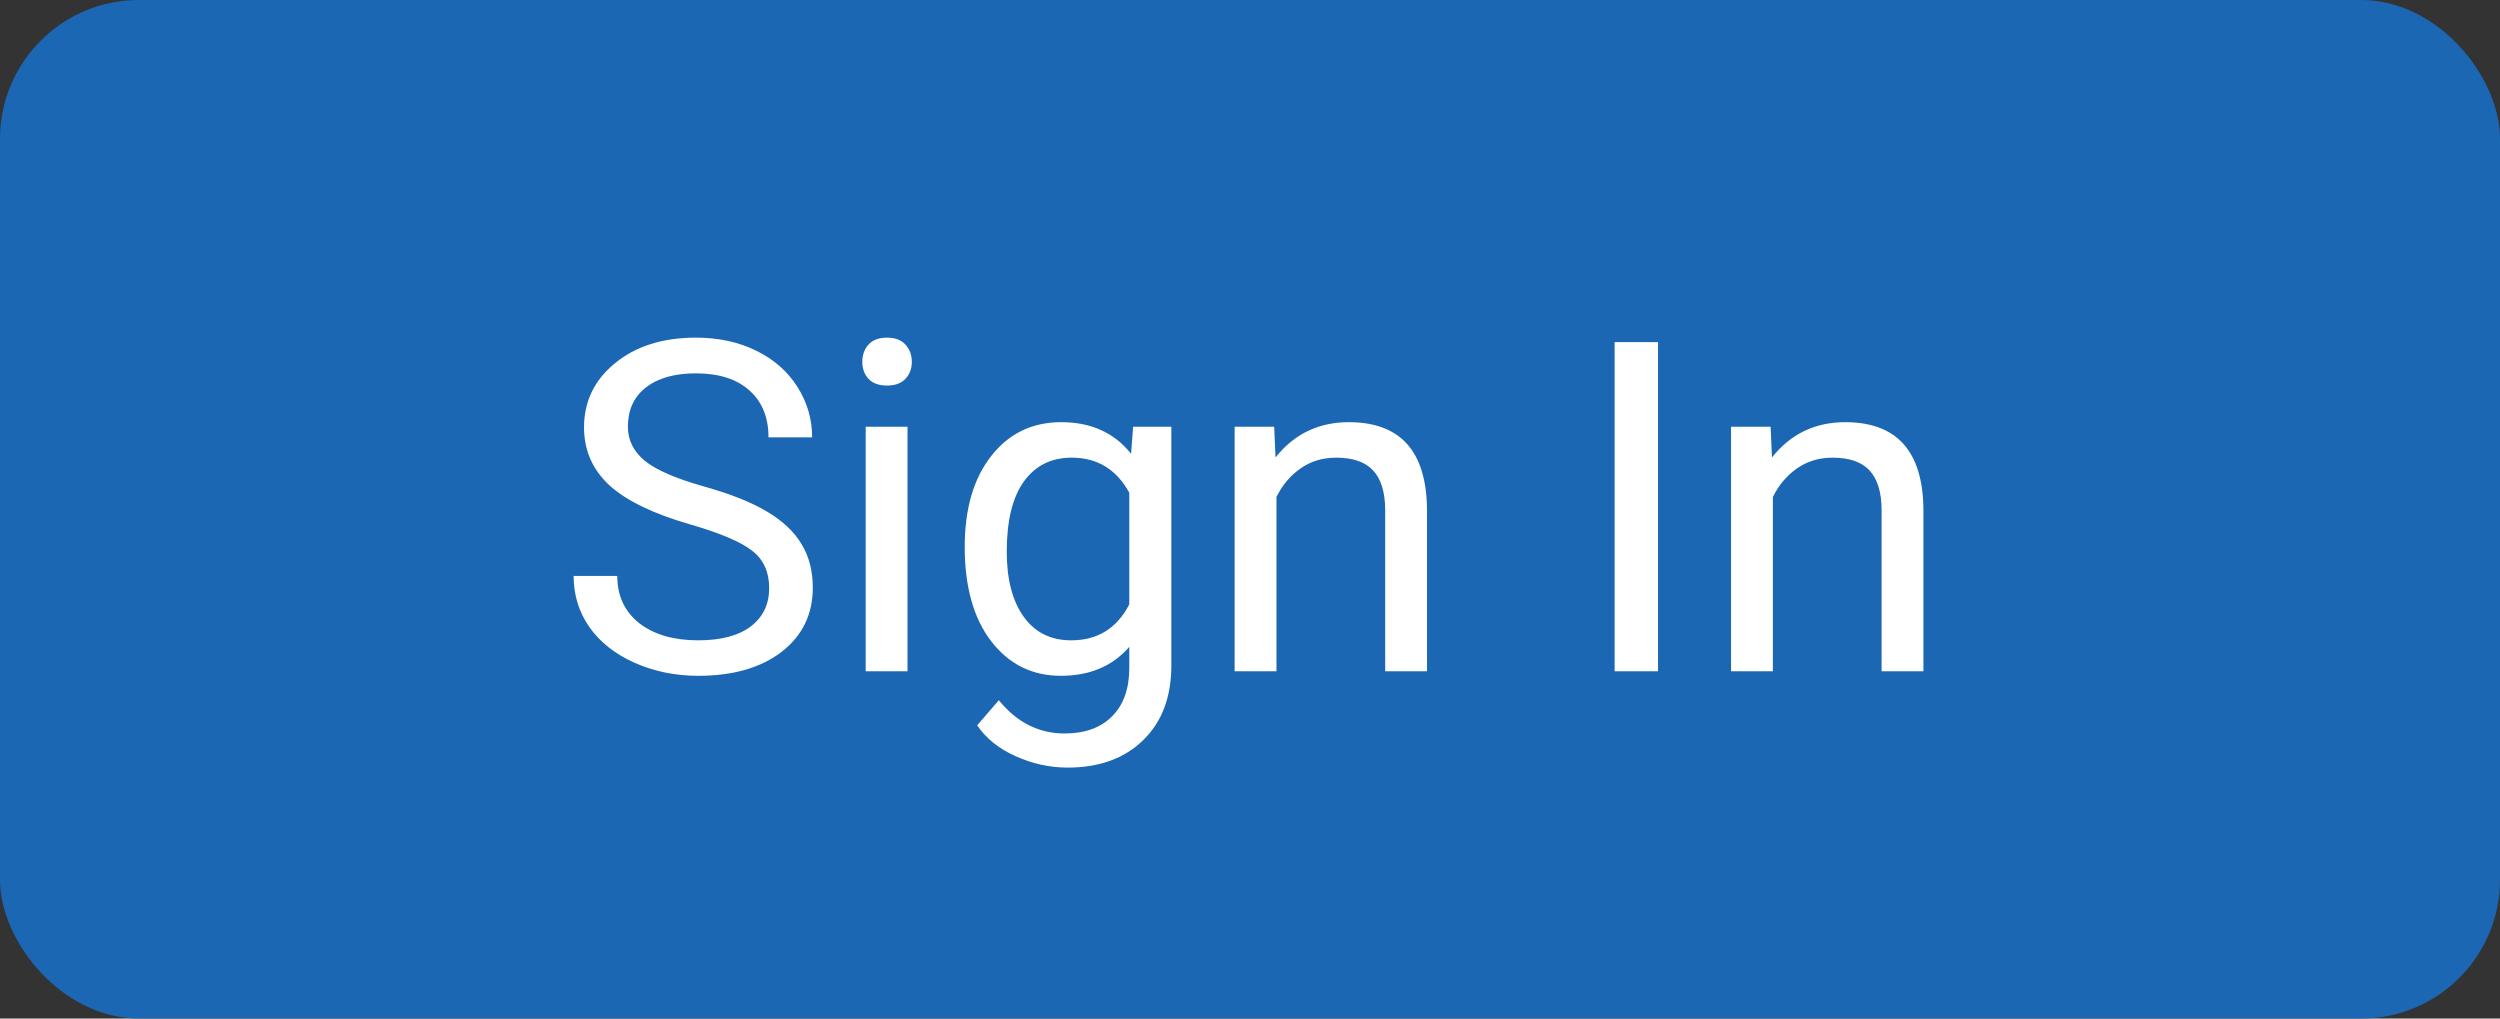 <svg width="108" height="44" viewBox="0 0 108 44" fill="none" xmlns="http://www.w3.org/2000/svg">
<rect x="0" y="0" width="108" height="44" fill="#333333" stroke="none"/>
<rect width="108" height="44" rx="6" fill="#1B67B4"/>
<path d="M29.84 22.662C28.232 22.2 27.06 21.634 26.324 20.963C25.595 20.286 25.23 19.453 25.23 18.463C25.23 17.343 25.676 16.419 26.568 15.69C27.467 14.954 28.632 14.586 30.064 14.586C31.041 14.586 31.91 14.775 32.672 15.152C33.44 15.53 34.033 16.051 34.449 16.715C34.872 17.379 35.084 18.105 35.084 18.893H33.199C33.199 18.033 32.926 17.359 32.379 16.871C31.832 16.376 31.061 16.129 30.064 16.129C29.14 16.129 28.417 16.334 27.896 16.744C27.382 17.148 27.125 17.711 27.125 18.434C27.125 19.013 27.369 19.505 27.857 19.908C28.352 20.305 29.189 20.67 30.367 21.002C31.552 21.334 32.477 21.702 33.141 22.105C33.811 22.503 34.306 22.968 34.625 23.502C34.95 24.036 35.113 24.664 35.113 25.387C35.113 26.539 34.664 27.463 33.766 28.16C32.867 28.85 31.666 29.195 30.162 29.195C29.186 29.195 28.274 29.01 27.428 28.639C26.581 28.261 25.927 27.747 25.465 27.096C25.009 26.445 24.781 25.706 24.781 24.879H26.666C26.666 25.738 26.982 26.419 27.613 26.92C28.251 27.415 29.101 27.662 30.162 27.662C31.152 27.662 31.91 27.46 32.438 27.057C32.965 26.653 33.228 26.103 33.228 25.406C33.228 24.71 32.984 24.172 32.496 23.795C32.008 23.411 31.122 23.033 29.84 22.662ZM39.205 29H37.398V18.434H39.205V29ZM37.252 15.631C37.252 15.338 37.34 15.091 37.516 14.889C37.698 14.687 37.965 14.586 38.316 14.586C38.668 14.586 38.935 14.687 39.117 14.889C39.3 15.091 39.391 15.338 39.391 15.631C39.391 15.924 39.3 16.168 39.117 16.363C38.935 16.559 38.668 16.656 38.316 16.656C37.965 16.656 37.698 16.559 37.516 16.363C37.34 16.168 37.252 15.924 37.252 15.631ZM41.676 23.629C41.676 21.982 42.057 20.673 42.818 19.703C43.58 18.727 44.589 18.238 45.846 18.238C47.135 18.238 48.141 18.694 48.863 19.605L48.951 18.434H50.602V28.746C50.602 30.113 50.195 31.191 49.381 31.979C48.574 32.766 47.486 33.16 46.119 33.16C45.357 33.16 44.612 32.997 43.883 32.672C43.154 32.346 42.597 31.9 42.213 31.334L43.15 30.25C43.925 31.207 44.872 31.686 45.992 31.686C46.871 31.686 47.555 31.438 48.043 30.943C48.538 30.449 48.785 29.752 48.785 28.854V27.945C48.062 28.779 47.076 29.195 45.826 29.195C44.589 29.195 43.587 28.697 42.818 27.701C42.057 26.705 41.676 25.348 41.676 23.629ZM43.492 23.834C43.492 25.025 43.736 25.963 44.225 26.646C44.713 27.324 45.397 27.662 46.275 27.662C47.415 27.662 48.251 27.145 48.785 26.109V21.285C48.232 20.276 47.402 19.771 46.295 19.771C45.416 19.771 44.729 20.113 44.234 20.797C43.74 21.48 43.492 22.493 43.492 23.834ZM55.045 18.434L55.103 19.762C55.911 18.746 56.965 18.238 58.268 18.238C60.501 18.238 61.627 19.498 61.647 22.018V29H59.84V22.008C59.833 21.246 59.658 20.683 59.312 20.318C58.974 19.954 58.443 19.771 57.721 19.771C57.135 19.771 56.62 19.928 56.178 20.24C55.735 20.553 55.39 20.963 55.143 21.471V29H53.336V18.434H55.045ZM71.627 29H69.752V14.781H71.627V29ZM76.49 18.434L76.549 19.762C77.356 18.746 78.411 18.238 79.713 18.238C81.946 18.238 83.072 19.498 83.092 22.018V29H81.285V22.008C81.279 21.246 81.103 20.683 80.758 20.318C80.419 19.954 79.889 19.771 79.166 19.771C78.58 19.771 78.066 19.928 77.623 20.24C77.18 20.553 76.835 20.963 76.588 21.471V29H74.781V18.434H76.49Z" fill="white"/>
</svg>
